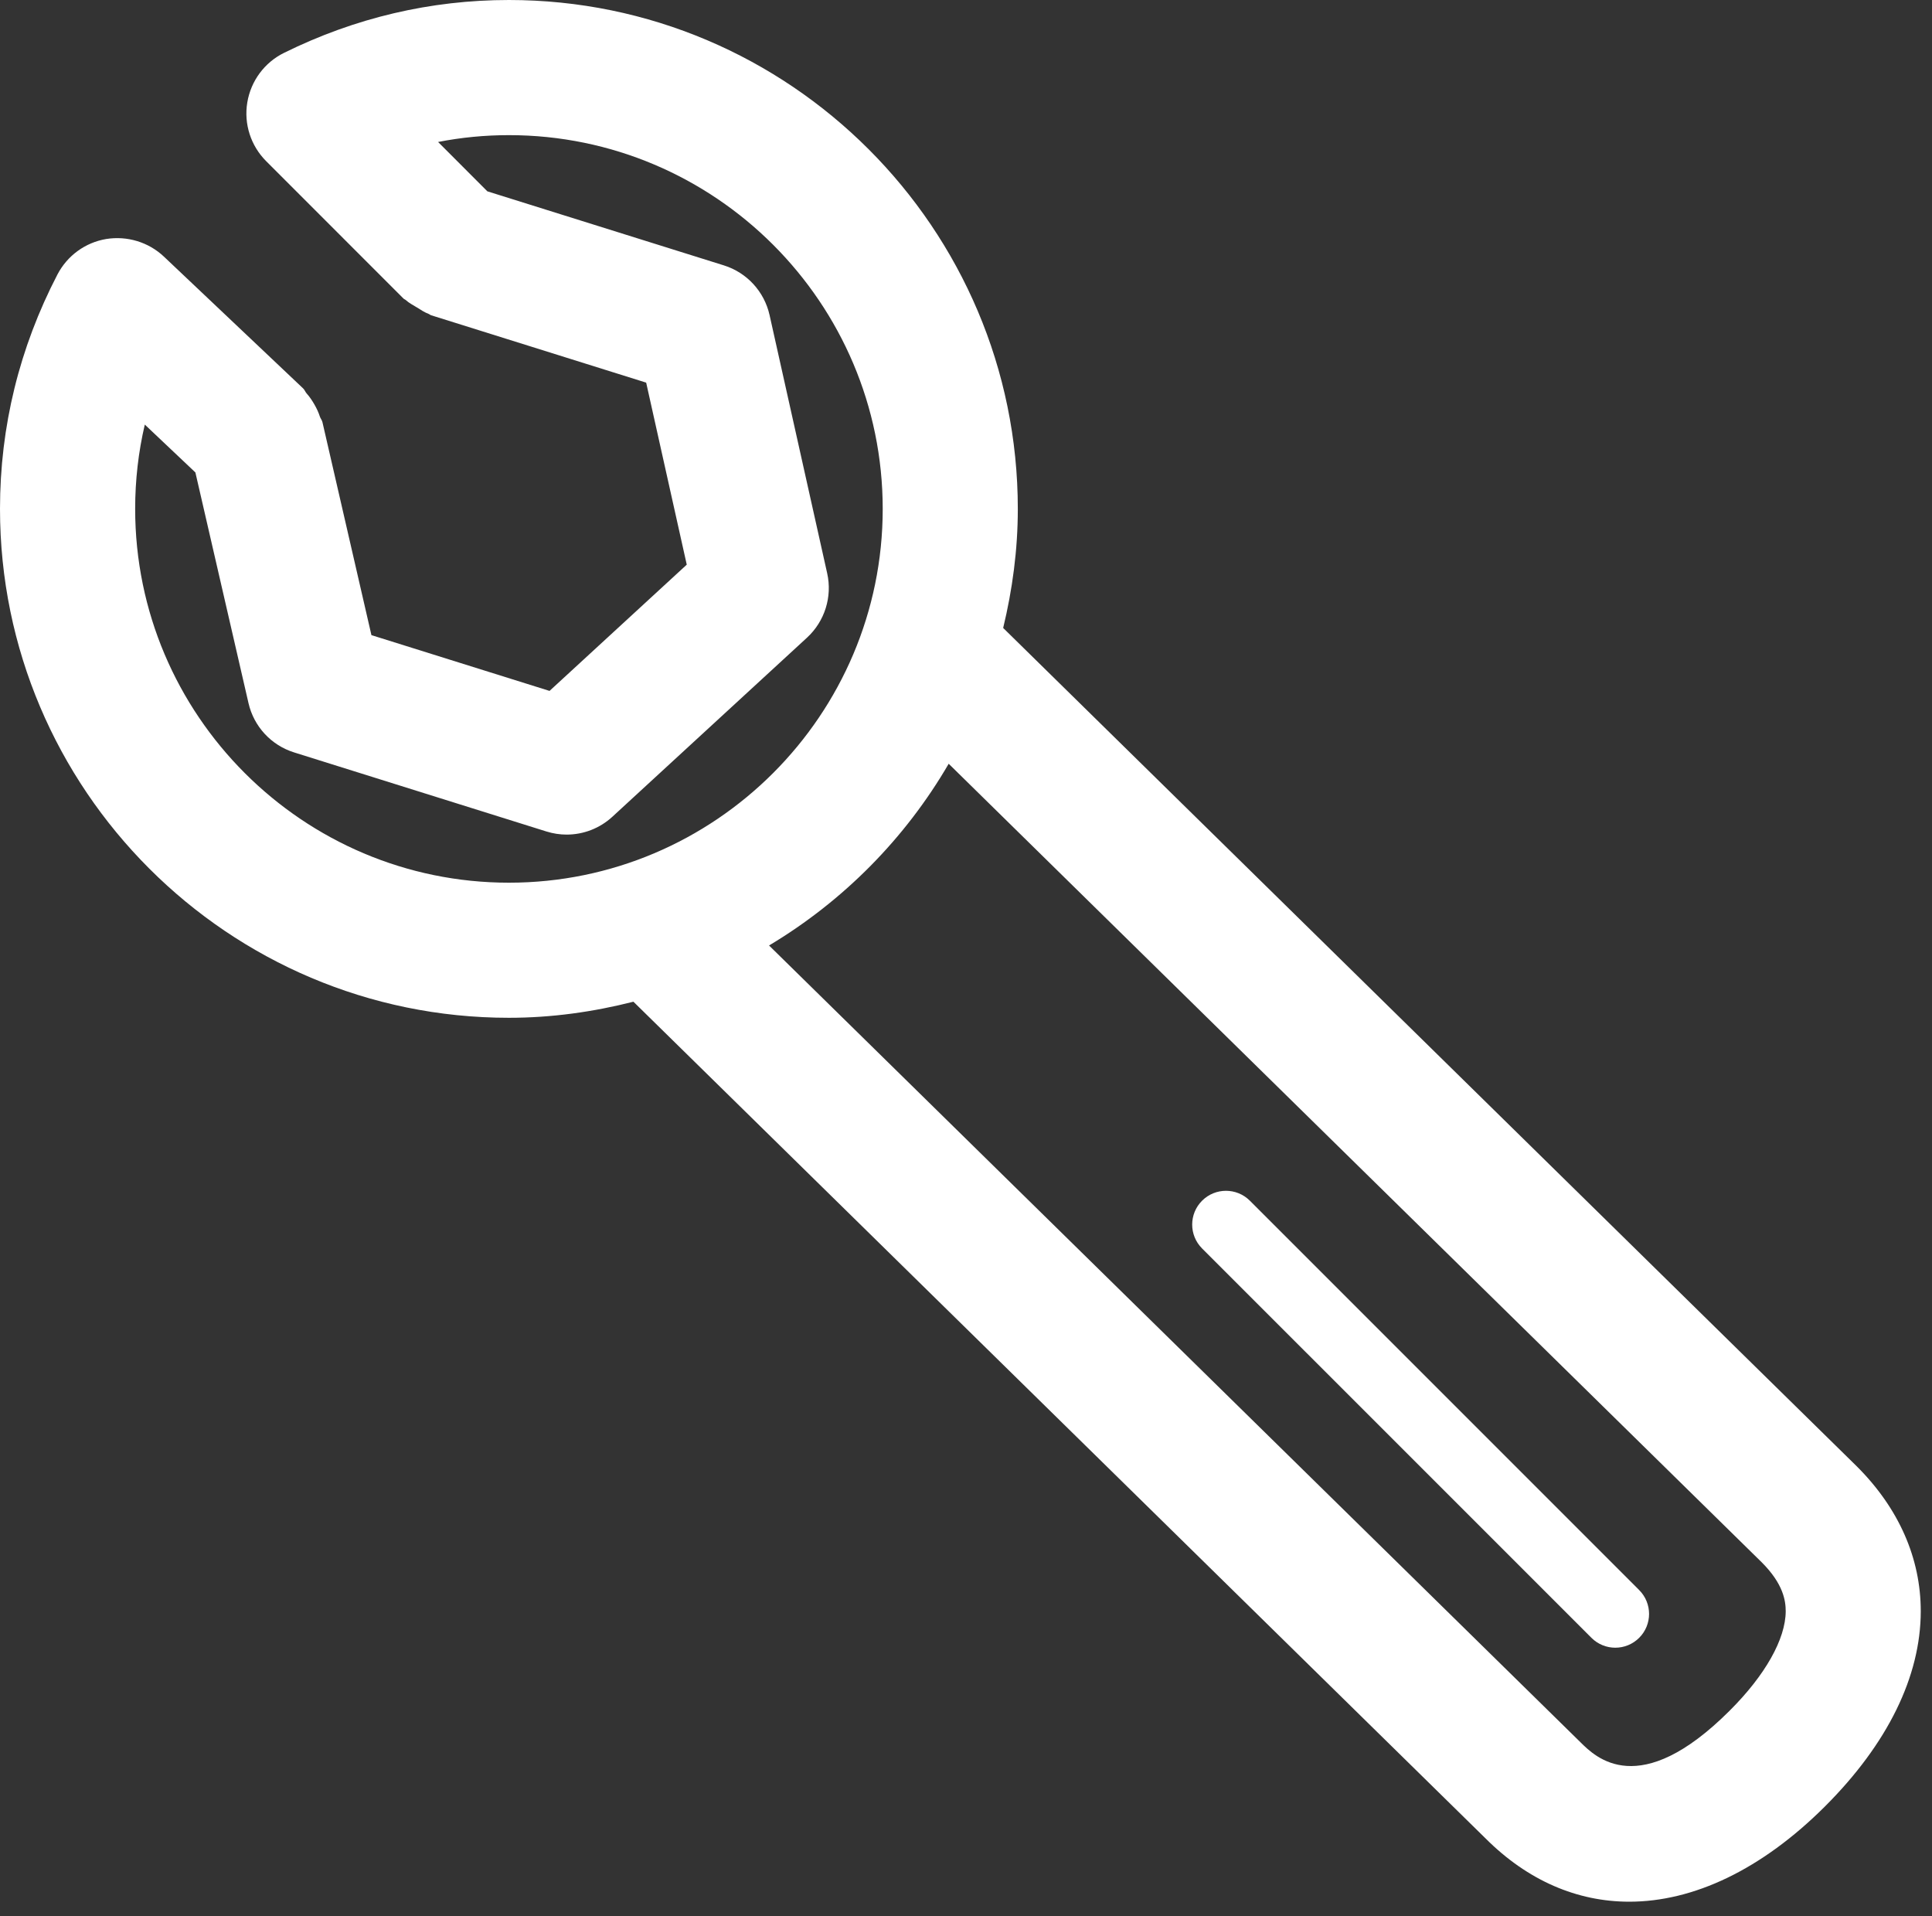 <?xml version="1.0" encoding="UTF-8"?>
<svg xmlns="http://www.w3.org/2000/svg" width="121" height="120" viewBox="0 0 121 120" fill="none">
  <rect x="0" y="0" width="121" height="120" fill="#333333" stroke="none"/>
  <path d="M116.298 91.833L62.828 39.324C63.406 36.928 63.745 34.439 63.745 31.867C63.745 14.296 49.449 0 31.874 0C26.973 0 22.235 1.114 17.789 3.31C16.566 3.913 15.711 5.069 15.488 6.415C15.264 7.76 15.707 9.129 16.67 10.093L25.271 18.696C25.312 18.738 25.371 18.751 25.415 18.791C25.618 18.978 25.866 19.102 26.105 19.249C26.353 19.399 26.584 19.564 26.853 19.66C26.906 19.681 26.943 19.724 26.997 19.741L40.469 23.961L43.011 35.36L34.417 43.266L23.262 39.773L20.196 26.444C20.168 26.311 20.077 26.216 20.035 26.09C19.948 25.821 19.833 25.576 19.688 25.323C19.544 25.076 19.394 24.849 19.203 24.637C19.117 24.539 19.08 24.413 18.981 24.319L10.264 16.068C9.296 15.157 7.962 14.757 6.652 14.967C5.338 15.187 4.215 16.01 3.599 17.187C1.215 21.778 0 26.714 0 31.864C0 49.438 14.3 63.736 31.871 63.736C34.565 63.736 37.168 63.364 39.671 62.729L93.027 115.113C95.683 117.774 98.786 119.088 102.042 119.088C106.062 119.088 110.33 117.08 114.297 113.122C114.297 113.117 114.301 113.117 114.301 113.117C114.301 113.117 114.301 113.113 114.305 113.113C118.218 109.204 120.292 104.983 120.296 100.901C120.298 97.58 118.922 94.454 116.298 91.833ZM31.875 55.276C18.969 55.276 8.465 44.773 8.465 31.866C8.465 30.069 8.667 28.304 9.069 26.588L12.237 29.585L15.563 44.03C15.898 45.495 16.984 46.67 18.423 47.119L34.222 52.069C34.639 52.199 35.066 52.264 35.487 52.264C36.536 52.264 37.56 51.876 38.353 51.146L50.541 39.933C51.652 38.91 52.136 37.374 51.806 35.9L48.198 19.733C47.868 18.257 46.777 17.068 45.334 16.618L30.523 11.981L27.437 8.891C28.891 8.605 30.375 8.463 31.874 8.463C44.78 8.463 55.284 18.963 55.284 31.867C55.284 44.773 44.782 55.276 31.875 55.276ZM108.329 107.124C108.325 107.128 108.325 107.128 108.325 107.128C102.656 112.788 99.918 110.029 98.987 109.107L48.165 59.208C52.814 56.428 56.692 52.511 59.416 47.828L110.345 97.844C111.68 99.182 111.838 100.227 111.838 100.901C111.832 102.637 110.555 104.906 108.329 107.124Z" fill="white"></path>
  <path d="M78.278 75.19C77.452 74.364 76.113 74.364 75.286 75.19C74.459 76.015 74.459 77.354 75.286 78.181L99.67 102.563C100.083 102.976 100.625 103.183 101.165 103.183C101.705 103.183 102.247 102.976 102.66 102.563C103.487 101.738 103.487 100.399 102.66 99.572L78.278 75.19Z" fill="white"></path>
</svg>
